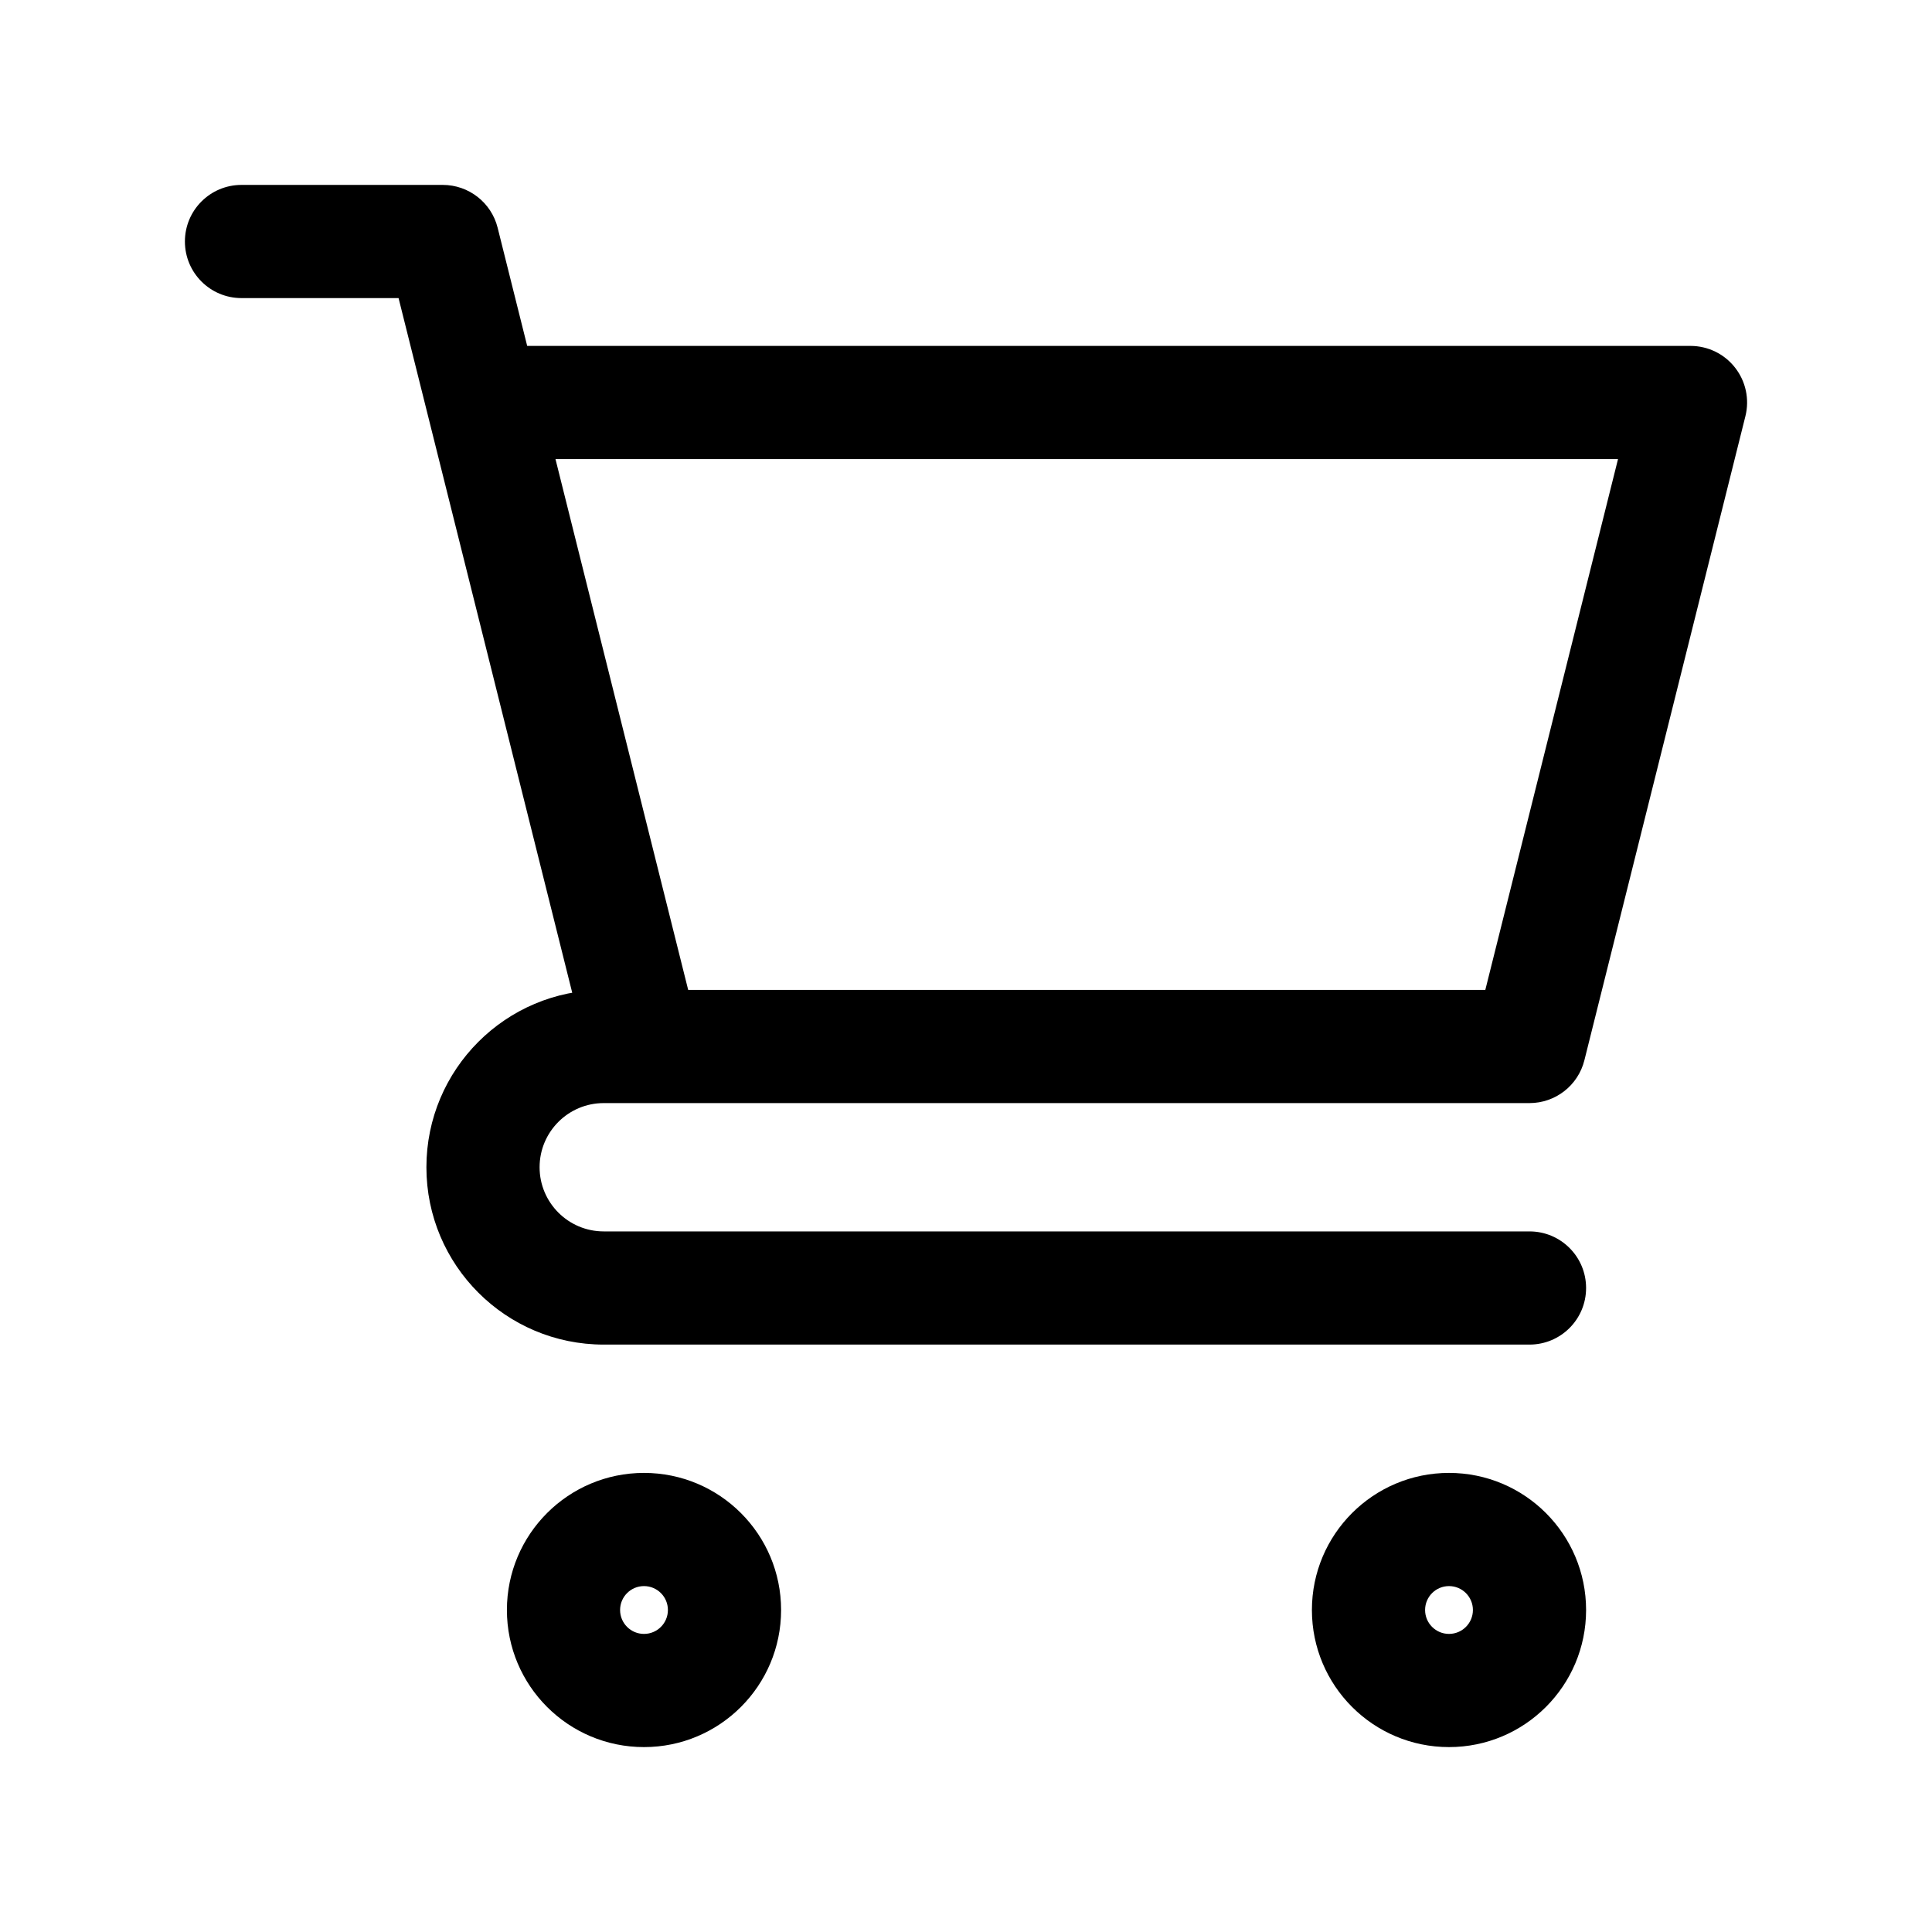 <svg width="48" height="48" viewBox="0 0 48 48" fill="none" xmlns="http://www.w3.org/2000/svg">
<path d="M6 4.594C5.223 4.594 4.594 5.223 4.594 6C4.594 6.777 5.223 7.406 6 7.406L6 6L6 4.594ZM11 6L12.364 5.659C12.208 5.033 11.645 4.594 11 4.594L11 6ZM38 33.406C38.777 33.406 39.406 32.777 39.406 32C39.406 31.223 38.777 30.594 38 30.594V32V33.406ZM42 10L43.364 10.341C43.469 9.921 43.375 9.476 43.108 9.135C42.842 8.793 42.433 8.594 42 8.594V10ZM38 26V27.406C38.645 27.406 39.208 26.967 39.364 26.341L38 26ZM6 6L6 7.406L11 7.406L11 6L11 4.594L6 4.594L6 6ZM11 6L9.636 6.341L10.636 10.341L12 10L13.364 9.659L12.364 5.659L11 6ZM12 10L10.636 10.341L14.636 26.341L16 26L17.364 25.659L13.364 9.659L12 10ZM16 26V24.594H15V26V27.406H16V26ZM15 32V33.406H38V32V30.594H15V32ZM12 29H10.594C10.594 31.433 12.566 33.406 15 33.406V32V30.594C14.12 30.594 13.406 29.88 13.406 29H12ZM15 26V24.594C12.566 24.594 10.594 26.567 10.594 29H12H13.406C13.406 28.12 14.12 27.406 15 27.406V26ZM12 10V11.406H42V10V8.594H12V10ZM42 10L40.636 9.659L36.636 25.659L38 26L39.364 26.341L43.364 10.341L42 10ZM38 26V24.594H16V26V27.406H38V26ZM38 40H36.594C36.594 40.328 36.328 40.594 36 40.594V42V43.406C37.881 43.406 39.406 41.881 39.406 40H38ZM36 42V40.594C35.672 40.594 35.406 40.328 35.406 40H34H32.594C32.594 41.881 34.119 43.406 36 43.406V42ZM34 40H35.406C35.406 39.672 35.672 39.406 36 39.406V38V36.594C34.119 36.594 32.594 38.119 32.594 40H34ZM36 38V39.406C36.328 39.406 36.594 39.672 36.594 40H38H39.406C39.406 38.119 37.881 36.594 36 36.594V38ZM18 40H16.594C16.594 40.328 16.328 40.594 16 40.594V42V43.406C17.881 43.406 19.406 41.881 19.406 40H18ZM16 42V40.594C15.672 40.594 15.406 40.328 15.406 40H14H12.594C12.594 41.881 14.119 43.406 16 43.406V42ZM14 40H15.406C15.406 39.672 15.672 39.406 16 39.406V38V36.594C14.119 36.594 12.594 38.119 12.594 40H14ZM16 38V39.406C16.328 39.406 16.594 39.672 16.594 40H18H19.406C19.406 38.119 17.881 36.594 16 36.594V38Z" fill="black"/>
</svg>
